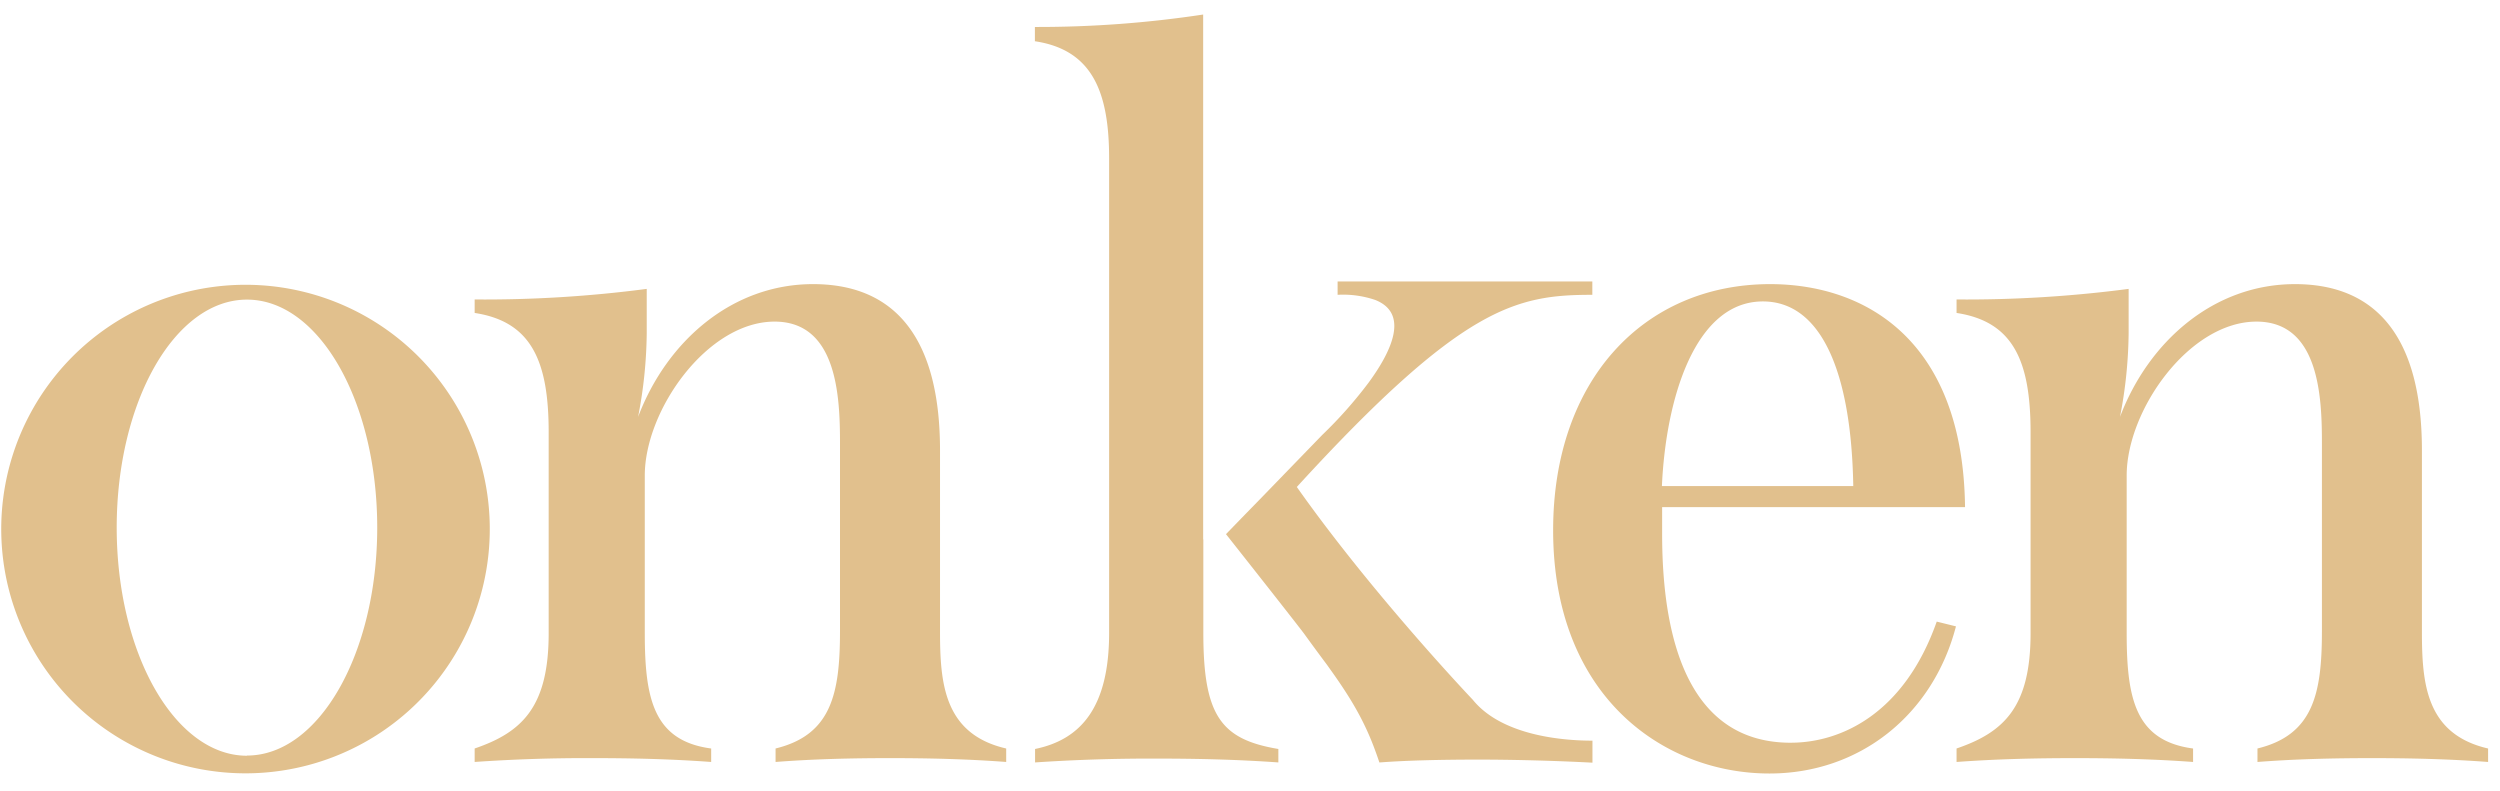 <svg xmlns="http://www.w3.org/2000/svg" width="117" height="37" fill="none"><path fill="#E1C08D" fill-rule="evenodd" d="M11.488 36.192a11.434 11.434 0 0 0 11.214-13.665 11.432 11.432 0 1 0-11.214 13.665zm.07-.832c3.367 0 6.096-4.777 6.096-10.669 0-5.891-2.72-10.669-6.096-10.669-3.377 0-6.096 4.778-6.096 10.67 0 5.891 2.728 10.676 6.096 10.676v-.008z" clip-rule="evenodd"/><path fill="#E1C08D" d="M43.993 29.54v-8.46c0-5.668-2.431-7.783-5.94-7.783-3.78 0-6.84 2.654-8.19 6.214.255-1.29.39-2.6.404-3.915V13.52c-2.67.35-5.36.516-8.053.495v.631c2.655.404 3.464 2.25 3.464 5.58v9.405c0 3.42-1.215 4.633-3.464 5.398v.631a75.22 75.22 0 0 1 5.534-.18c1.845 0 3.69.044 5.535.18v-.63c-2.7-.36-3.107-2.331-3.107-5.4v-7.379c.002-3.06 2.926-7.2 6.076-7.2 2.925 0 3.06 3.51 3.06 5.67v8.818c0 2.925-.405 4.855-3.015 5.49v.631c1.748-.136 3.556-.18 5.356-.18 1.8 0 3.645.044 5.437.18v-.63c-2.919-.675-3.097-3.06-3.097-5.49zm39.815 5.22c-4.544 0-6.02-4.364-6.02-9.765v-1.26h14.176c-.091-7.875-4.724-10.438-9.127-10.438-5.913.006-10.15 4.5-10.15 11.517C72.686 32.6 77.86 36.2 82.81 36.2c4.23 0 7.65-2.746 8.729-6.886l-.9-.223c-1.522 4.319-4.49 5.668-6.831 5.668zm-1.305-20.653c2.7 0 4.14 3.239 4.23 8.64h-8.955c.18-4.052 1.53-8.64 4.725-8.64zM56.308 25.245V.68c-2.606.395-5.239.59-7.875.582v.668c2.697.404 3.474 2.385 3.474 5.488v22.196c0 3.465-1.305 4.995-3.466 5.438v.63a80.946 80.946 0 0 1 5.67-.18c1.942 0 3.824.045 5.716.18v-.63c-2.702-.45-3.511-1.575-3.511-5.438v-4.369h-.008z"/><path fill="#E1C08D" d="M74.521 13.797v-.623H62.6v.623a4.662 4.662 0 0 1 1.761.241c1.583.627.792 2.363-.303 3.859a20.245 20.245 0 0 1-2.177 2.458l-2.8 2.89-.971.996-.734.757s2.882 3.645 3.645 4.643c.388.537.744 1.02 1.076 1.463l.153.215c.932 1.3 1.554 2.34 2.049 3.645.087.231.173.468.256.719l.15-.01c1.142-.083 2.718-.124 4.466-.124 1.701 0 3.655.054 5.356.144v-1.03c-1.101 0-4.167-.145-5.602-1.916 0 0-4.692-4.931-8.234-9.957 7.748-8.466 10.259-8.993 13.83-8.993zm38.825 15.743v-8.46c0-5.668-2.432-7.783-5.941-7.783-3.779 0-6.839 2.654-8.189 6.214.255-1.29.39-2.6.404-3.915V13.52c-2.67.35-5.36.516-8.053.495v.631c2.654.404 3.464 2.25 3.464 5.58v9.405c0 3.42-1.215 4.633-3.464 5.398v.631c1.845-.136 3.69-.18 5.534-.18 1.845 0 3.69.044 5.535.18v-.63c-2.7-.36-3.107-2.331-3.107-5.4v-7.379c.002-3.06 2.926-7.2 6.076-7.2 2.925 0 3.061 3.51 3.061 5.67v8.818c0 2.925-.406 4.855-3.016 5.49v.631c1.748-.136 3.556-.18 5.356-.18 1.8 0 3.645.044 5.437.18v-.63c-2.919-.675-3.097-3.06-3.097-5.49z"/></svg>